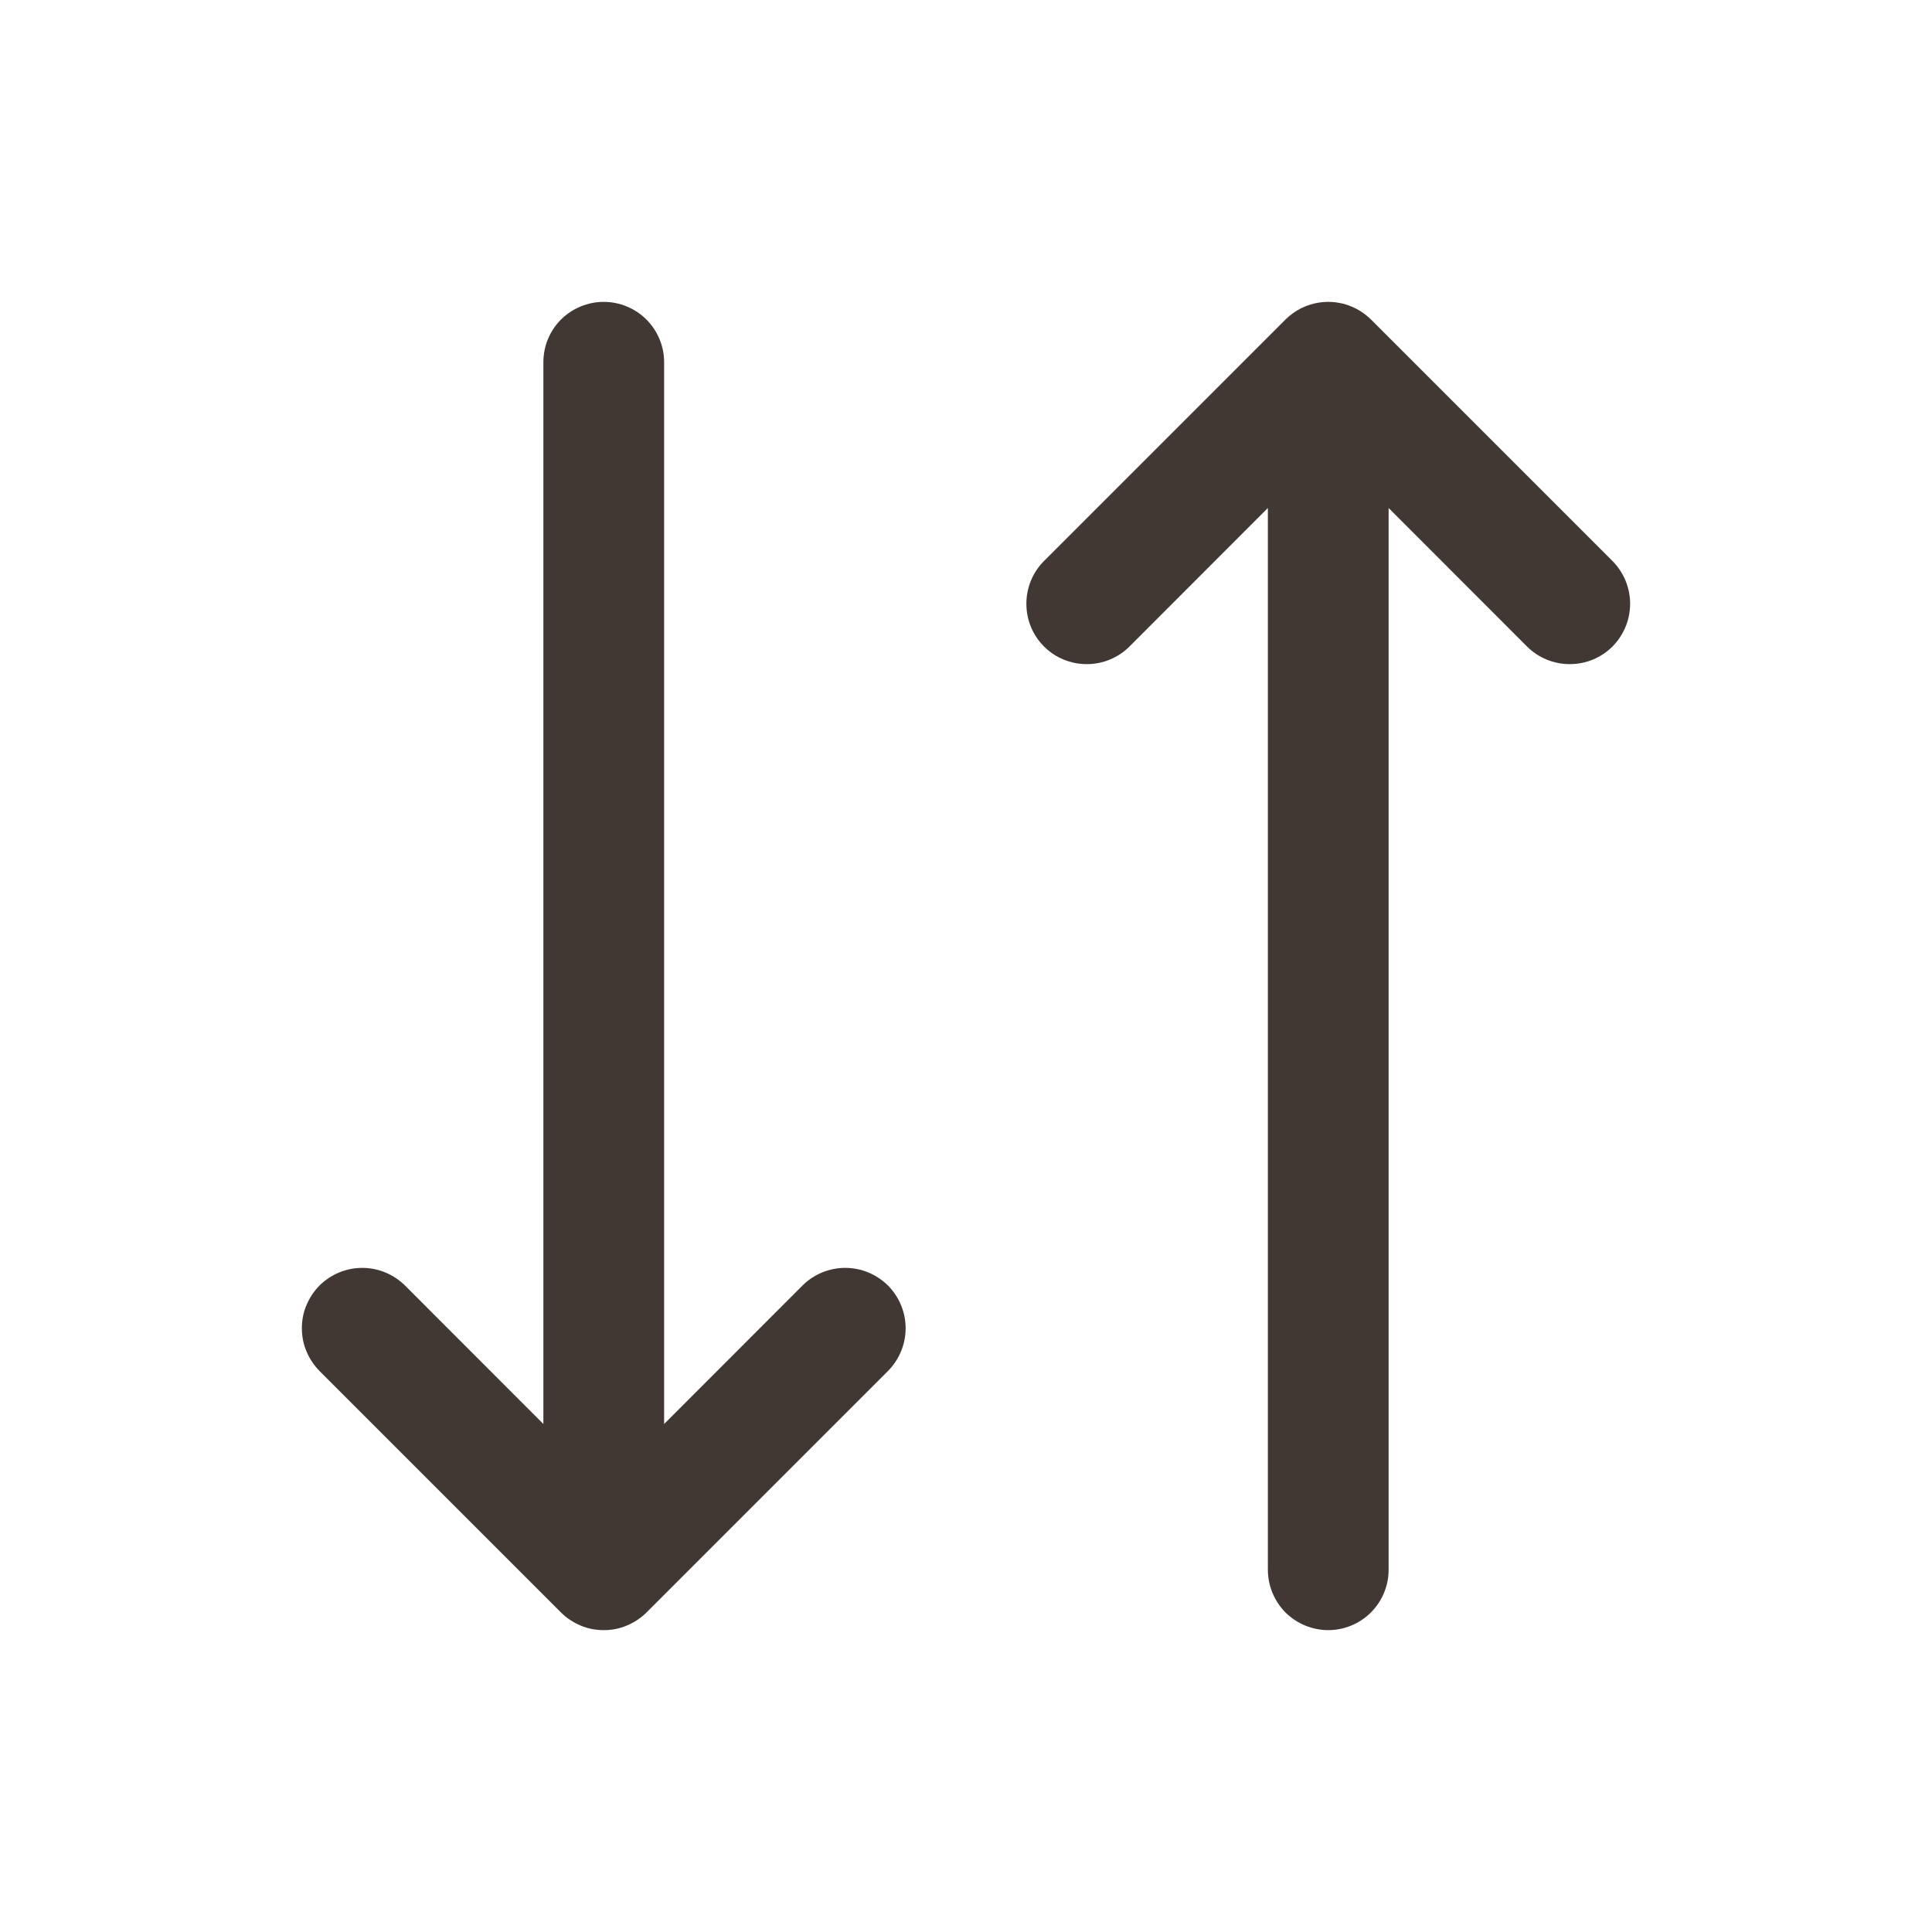 <svg width="16" height="16" viewBox="0 0 16 16" fill="none" xmlns="http://www.w3.org/2000/svg">
<path d="M7.354 10.646C7.4 10.693 7.437 10.748 7.462 10.809C7.487 10.869 7.5 10.934 7.5 11C7.5 11.066 7.487 11.131 7.462 11.191C7.437 11.252 7.4 11.307 7.354 11.354L5.354 13.354C5.307 13.4 5.252 13.437 5.191 13.462C5.131 13.488 5.066 13.5 5 13.5C4.934 13.5 4.869 13.488 4.808 13.462C4.748 13.437 4.692 13.4 4.646 13.354L2.646 11.354C2.6 11.307 2.563 11.252 2.538 11.191C2.512 11.131 2.5 11.066 2.5 11C2.5 10.934 2.512 10.869 2.538 10.809C2.563 10.748 2.6 10.693 2.646 10.646C2.74 10.553 2.867 10.5 3 10.5C3.065 10.5 3.131 10.513 3.191 10.538C3.252 10.563 3.307 10.6 3.354 10.646L4.5 11.793V3C4.5 2.867 4.552 2.74 4.646 2.646C4.74 2.553 4.867 2.5 5 2.5C5.132 2.5 5.26 2.553 5.353 2.646C5.447 2.74 5.5 2.867 5.5 3V11.793L6.646 10.646C6.692 10.6 6.748 10.563 6.808 10.538C6.869 10.513 6.934 10.5 7 10.5C7.066 10.5 7.131 10.513 7.191 10.538C7.252 10.563 7.307 10.6 7.354 10.646ZM13.354 4.646L11.354 2.646C11.307 2.6 11.252 2.563 11.191 2.538C11.131 2.513 11.066 2.5 11 2.5C10.934 2.5 10.869 2.513 10.808 2.538C10.748 2.563 10.693 2.6 10.646 2.646L8.646 4.646C8.552 4.74 8.5 4.867 8.5 5C8.5 5.133 8.552 5.26 8.646 5.354C8.74 5.448 8.867 5.5 9 5.5C9.132 5.5 9.26 5.448 9.354 5.354L10.5 4.207V13C10.5 13.133 10.553 13.26 10.646 13.354C10.74 13.447 10.867 13.5 11 13.5C11.132 13.5 11.26 13.447 11.353 13.354C11.447 13.26 11.5 13.133 11.5 13V4.207L12.646 5.354C12.74 5.448 12.867 5.5 13 5.5C13.133 5.5 13.26 5.448 13.354 5.354C13.447 5.26 13.5 5.133 13.5 5C13.5 4.867 13.447 4.74 13.354 4.646Z" fill="#423833"/>
</svg>
